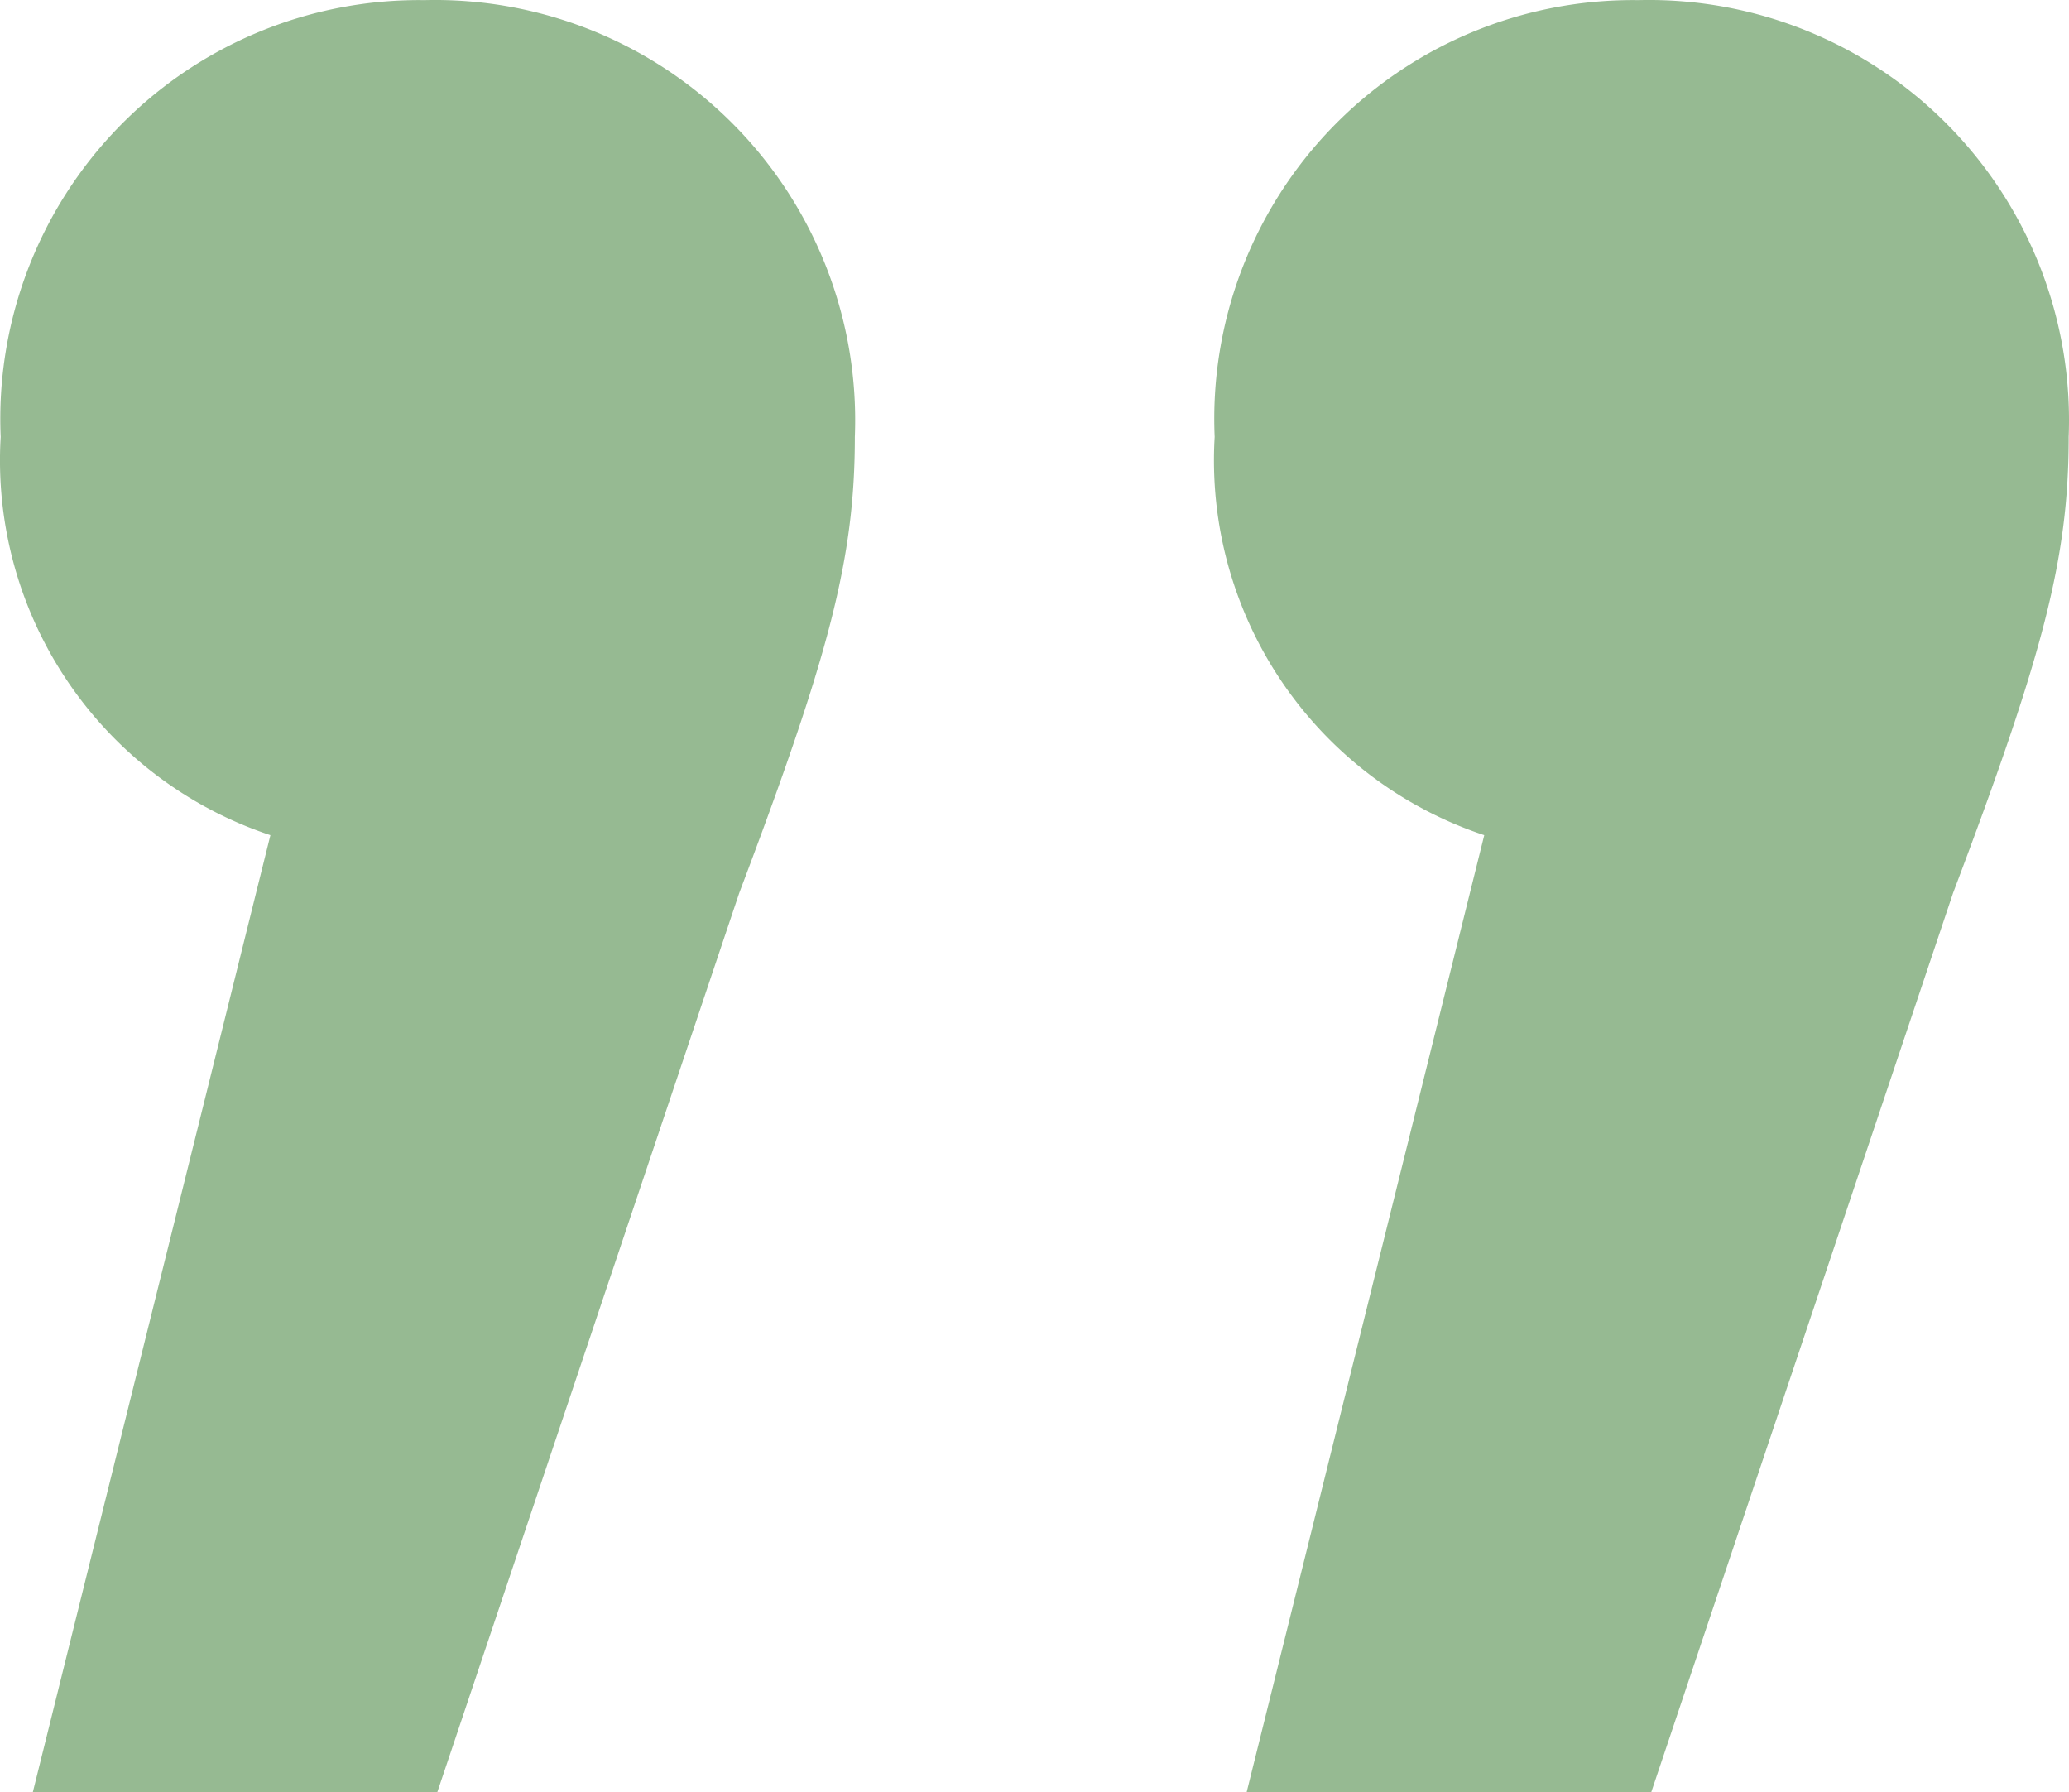 <svg xmlns="http://www.w3.org/2000/svg" width="70" height="60.626" viewBox="0 0 70 60.626">
  <path id="Path_503" data-name="Path 503" d="M3.579-41.825,11.618-74.2H-2.071L-12.283-43.78c-3.042,8.039-3.911,11.3-3.911,15.427a14.215,14.215,0,0,0,4.078,10.542,14.215,14.215,0,0,0,10.48,4.234,14.167,14.167,0,0,0,10.353-4.3A14.167,14.167,0,0,0,12.7-28.353,13.361,13.361,0,0,0,3.579-41.825Zm41.067,0L52.685-74.2H39L28.784-43.78c-3.042,8.039-3.911,11.3-3.911,15.427a14.215,14.215,0,0,0,4.078,10.542,14.215,14.215,0,0,0,10.48,4.234,14.167,14.167,0,0,0,10.353-4.3,14.167,14.167,0,0,0,3.988-10.476,13.361,13.361,0,0,0-9.126-13.472Z" transform="translate(53.795 -13.573) rotate(180)" fill="#96ba92"/>
</svg>
